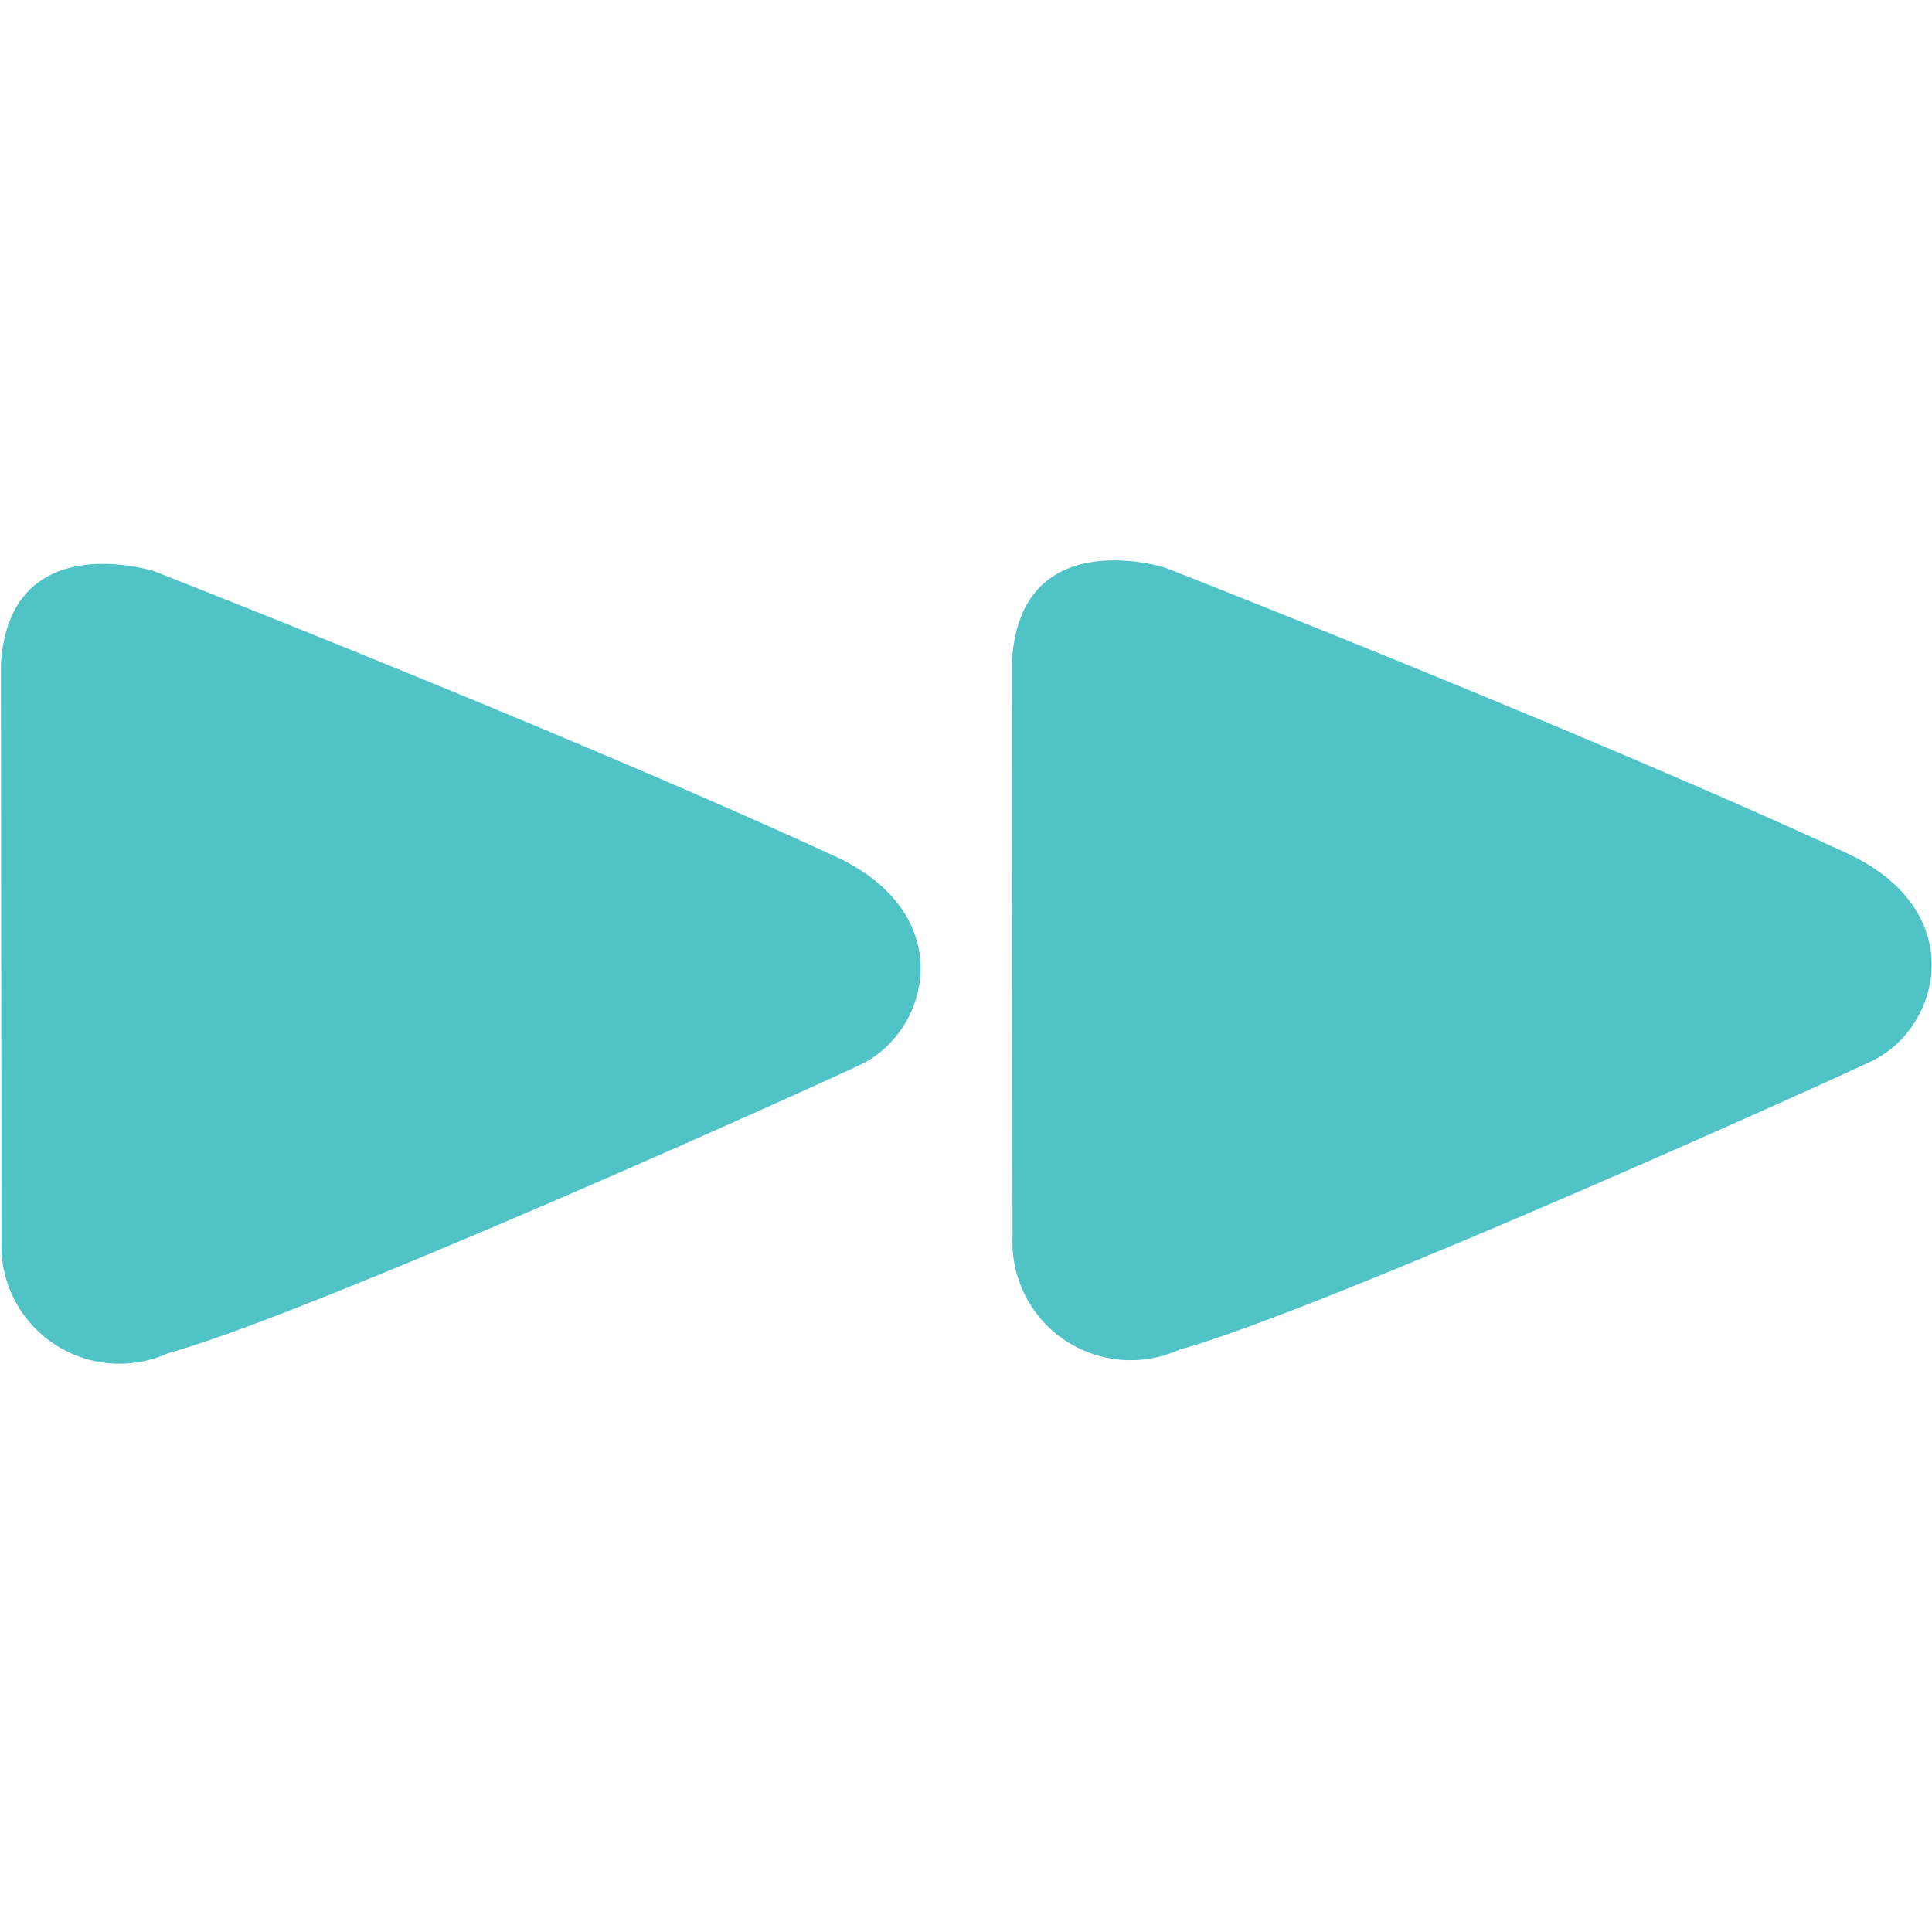 <?xml version="1.0" encoding="UTF-8" standalone="no"?>
<svg
   width="2500"
   height="2500"
   viewBox="0 0 2500 2500"
   version="1.1"
   id="svg9755"
   sodipodi:docname="logo-banco-topazio.svg"
   inkscape:version="1.2.2 (732a01da63, 2022-12-09)"
   xmlns:inkscape="http://www.inkscape.org/namespaces/inkscape"
   xmlns:sodipodi="http://sodipodi.sourceforge.net/DTD/sodipodi-0.dtd"
   xmlns="http://www.w3.org/2000/svg"
   xmlns:svg="http://www.w3.org/2000/svg">
  <defs
     id="defs9759" />
  <sodipodi:namedview
     id="namedview9757"
     pagecolor="#505050"
     bordercolor="#eeeeee"
     borderopacity="1"
     inkscape:showpageshadow="0"
     inkscape:pageopacity="0"
     inkscape:pagecheckerboard="0"
     inkscape:deskcolor="#505050"
     showgrid="false"
     inkscape:zoom="0.15050571"
     inkscape:cx="2033.1454"
     inkscape:cy="1029.8612"
     inkscape:window-width="1920"
     inkscape:window-height="1009"
     inkscape:window-x="-8"
     inkscape:window-y="-8"
     inkscape:window-maximized="1"
     inkscape:current-layer="svg9755" />
  <g
     id="Grupo_4320"
     data-name="Grupo 4320"
     transform="matrix(86.352,0,0,86.352,-60160.766,-43392.103)">
    <g
       id="Grupo_4140"
       data-name="Grupo 4140"
       transform="translate(696.706,510.9)">
      <path
         id="Caminho_5403"
         data-name="Caminho 5403"
         d="m 869.182,511.559 0.008,8.643 a 1.77,1.77 0 0 0 2.5,1.683 c 2.137,-0.591 9.769,-4.029 10.41,-4.342 1.021,-0.524 1.435,-2.28 -0.464,-3.124 -4.008,-1.844 -10.159,-4.252 -10.159,-4.252 0,0 -2.167,-0.689 -2.295,1.392 z"
         transform="translate(-869.182,-510.005)"
         fill="#50c3c7" />
      <path
         id="Caminho_5404"
         data-name="Caminho 5404"
         d="m 911.058,511.417 0.008,8.643 a 1.771,1.771 0 0 0 2.5,1.683 c 2.137,-0.591 9.769,-4.029 10.41,-4.342 1.021,-0.524 1.436,-2.28 -0.464,-3.124 -4.008,-1.845 -10.159,-4.253 -10.159,-4.253 0,0 -2.167,-0.688 -2.295,1.393 z"
         transform="translate(-895.907,-509.915)"
         fill="#50c3c7" />
    </g>
    <g
       id="Grupo_4141"
       data-name="Grupo 4141"
       transform="translate(615.59,510.892)" />
  </g>
</svg>
